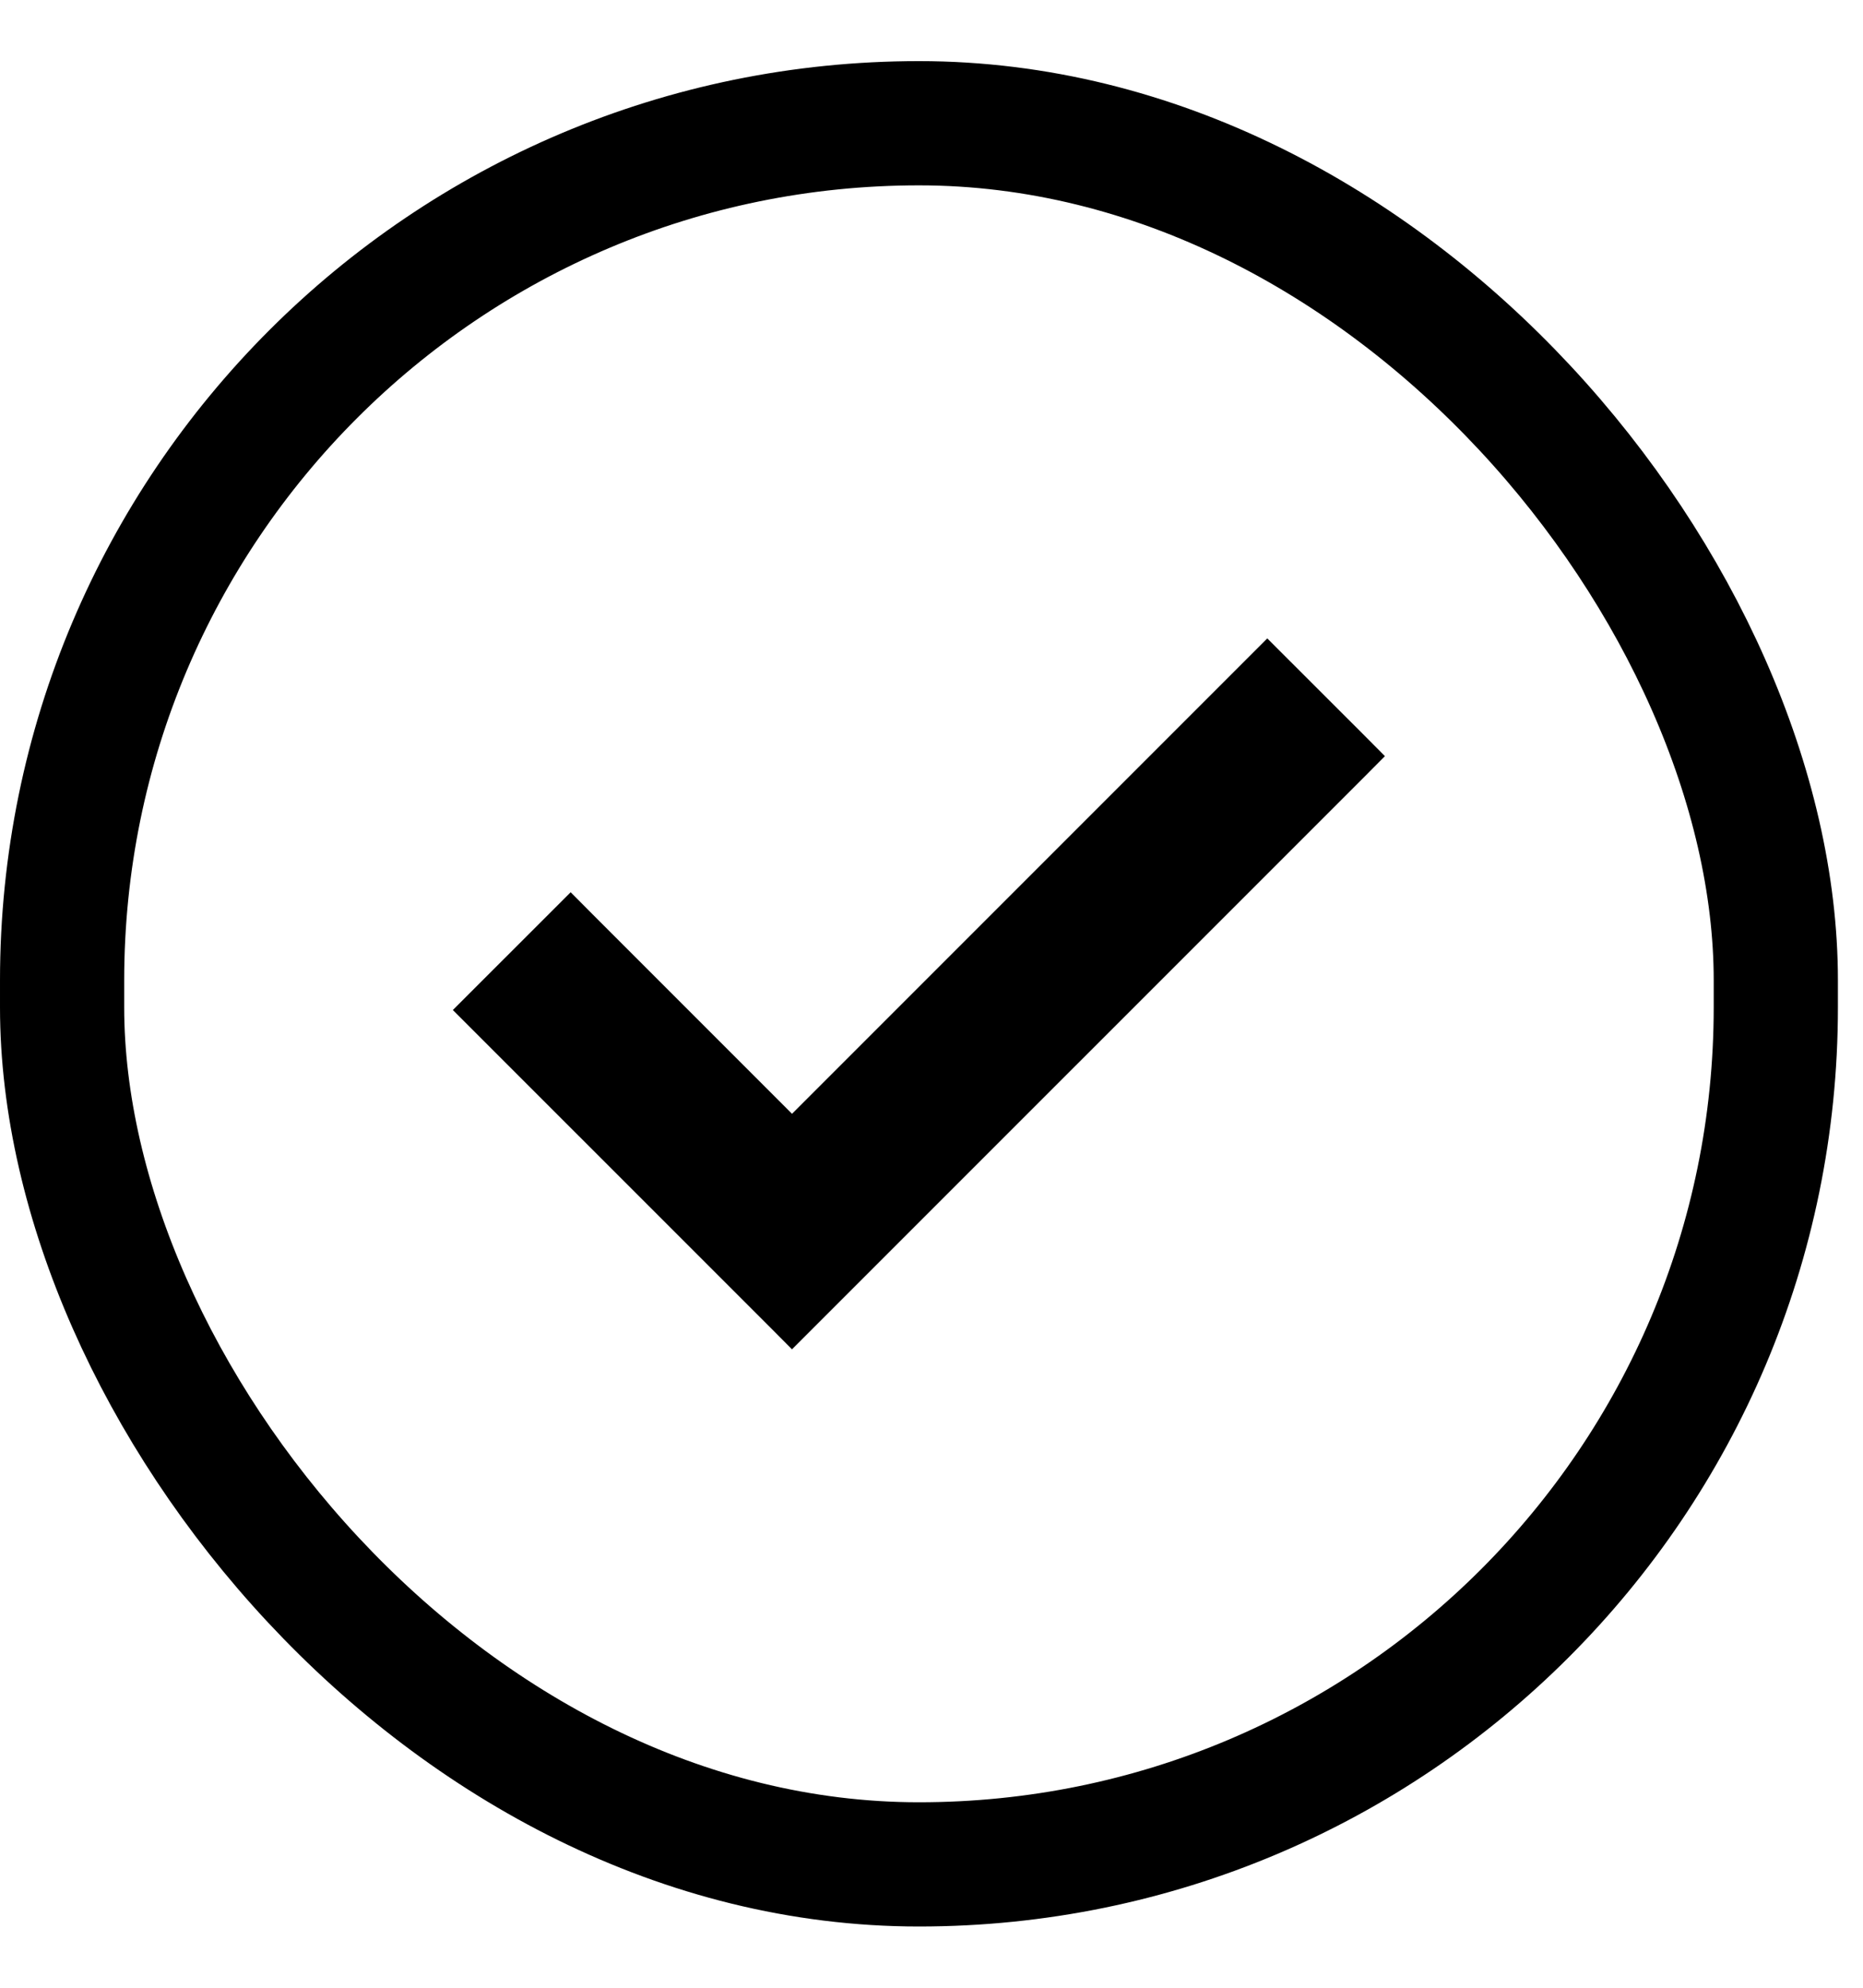 <svg width="30" height="32" viewBox="0 0 30 32" fill="none" xmlns="http://www.w3.org/2000/svg">
<rect x="1" y="1.984" width="27.596" height="28.03" rx="13.798" stroke="black" stroke-width="2"/>
<path d="M12.578 21.191L12.754 21.368L12.931 21.191L21.773 12.35L21.949 12.173L21.773 11.996L20.584 10.808L20.407 10.631L20.23 10.808L12.754 18.284L9.365 14.895L9.189 14.718L9.012 14.895L7.823 16.083L7.646 16.26L7.823 16.437L12.578 21.191Z" fill="black" stroke="black" stroke-width="0.5"/>
</svg>
